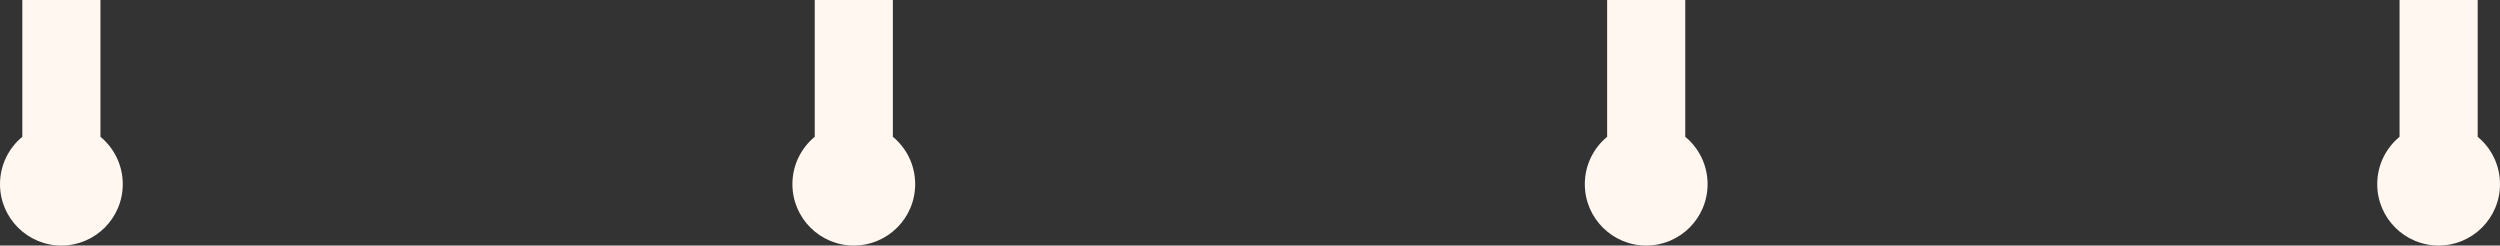 <?xml version="1.0" encoding="UTF-8"?> <svg xmlns="http://www.w3.org/2000/svg" width="224" height="22" viewBox="0 0 224 22" fill="none"><rect x="0" y="0" width="224" height="22" fill="#333333" stroke="none"/><path d="M222 12.257C223.222 13.266 224 14.792 224 16.5C224 19.538 221.538 22 218.5 22C215.462 22 213 19.538 213 16.5C213 14.792 213.778 13.266 215 12.257V0L222 0V12.257Z" fill="#FFF7F0"></path><path d="M151 12.257C152.222 13.266 153 14.792 153 16.5C153 19.538 150.538 22 147.5 22C144.462 22 142 19.538 142 16.5C142 14.792 142.778 13.266 144 12.257V0L151 0V12.257Z" fill="#FFF7F0"></path><path d="M80 12.257C81.222 13.266 82 14.792 82 16.5C82 19.538 79.538 22 76.5 22C73.462 22 71 19.538 71 16.5C71 14.792 71.778 13.266 73 12.257V0L80 0V12.257Z" fill="#FFF7F0"></path><path d="M9 12.257C10.222 13.266 11 14.792 11 16.5C11 19.538 8.538 22 5.5 22C2.462 22 0 19.538 0 16.5C0 14.792 0.778 13.266 2 12.257L2 0L9 0V12.257Z" fill="#FFF7F0"></path></svg> 